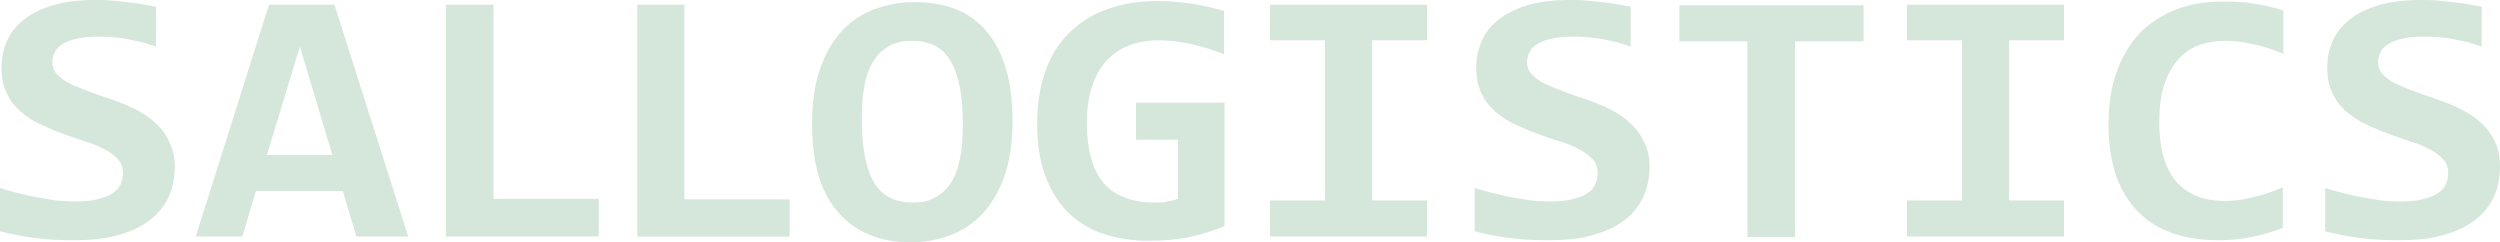 <?xml version="1.0" encoding="UTF-8"?> <svg xmlns="http://www.w3.org/2000/svg" width="16384" height="1589" viewBox="0 0 16384 1589" fill="none"> <g opacity="0.2"> <path d="M12497.9 264.104V30.869H13526.9V264.104H13166.7V1313.66H13526.9V1550.33H12497.9V1313.66H12858V264.104H12497.9ZM11763.9 270.964V1553.76H11451.8V270.964H11005.9V34.299H12213.2V270.964H11763.9ZM10810.1 1090.72C10810.1 1173.03 10792.9 1245.06 10762 1306.8C10727.7 1368.54 10683.2 1419.99 10624.9 1457.72C10566.5 1498.88 10494.5 1526.32 10415.6 1546.9C10333.3 1567.48 10244.1 1574.34 10148.1 1574.34C10062.3 1574.34 9980.02 1570.9 9901.14 1560.61C9822.25 1550.32 9743.36 1536.61 9664.47 1516.03V1231.34C9702.2 1245.06 9743.36 1255.35 9784.52 1265.64C9825.68 1275.93 9866.84 1286.22 9908 1293.08C9949.15 1299.94 9990.32 1306.8 10031.5 1313.66C10072.6 1317.09 10113.8 1320.52 10151.5 1320.52C10209.8 1320.52 10257.8 1317.09 10299 1306.8C10340.2 1296.51 10374.5 1286.22 10398.5 1269.07C10425.9 1251.92 10443.1 1234.77 10453.4 1210.76C10463.6 1186.75 10470.5 1162.74 10470.5 1135.31C10470.5 1097.58 10460.2 1066.71 10436.2 1042.7C10412.2 1018.69 10384.8 994.677 10347 977.527C10309.3 956.948 10268.1 939.798 10220.1 926.079C10172.1 912.359 10124.1 895.209 10072.6 874.63C10024.6 857.48 9973.16 836.901 9925.14 812.892C9877.13 792.312 9835.97 761.444 9798.24 730.575C9760.51 696.275 9729.64 658.546 9709.06 610.527C9685.05 565.938 9674.76 507.629 9674.76 442.46C9674.76 384.151 9685.05 325.843 9709.06 270.964C9733.07 216.085 9767.37 171.496 9818.82 130.337C9870.27 89.178 9932 58.309 10010.9 34.299C10089.8 10.29 10182.4 0 10292.1 0C10323 0 10357.3 0 10395 3.43C10429.3 6.86 10463.6 10.29 10497.9 13.72C10532.2 17.149 10566.5 24.009 10597.4 27.439C10628.3 34.299 10659.2 37.729 10686.6 44.589V305.263C10659.2 294.973 10631.7 288.114 10600.8 277.824C10570 270.964 10535.7 264.103 10504.8 257.243C10470.5 250.384 10436.2 246.955 10401.9 243.525C10367.6 240.095 10336.7 240.094 10305.9 240.094C10251 240.094 10206.4 243.524 10168.7 253.814C10130.9 260.674 10100.1 274.394 10076.1 288.113C10052.1 301.833 10034.9 318.983 10024.6 339.562C10014.3 360.142 10007.5 384.151 10007.5 408.161C10007.5 439.03 10017.8 466.47 10041.8 490.48C10065.8 514.489 10093.2 535.069 10130.9 552.218C10168.7 569.368 10213.3 586.517 10257.8 603.667C10305.9 620.817 10353.9 637.966 10405.3 655.116C10456.8 672.265 10504.8 692.845 10552.8 716.854C10600.8 740.864 10642 768.303 10679.7 802.602C10717.5 836.902 10748.3 874.631 10768.9 919.221C10799.8 974.099 10810.1 1028.98 10810.1 1090.72ZM8323.37 264.104V30.869H9352.35V264.104H8992.21V1313.66H9352.35V1550.33H8323.37V1313.66H8683.51V264.104H8323.37ZM7445.31 672.266H8024.97V1481.73C7949.51 1512.6 7874.05 1536.61 7791.73 1553.76C7709.41 1570.91 7623.67 1577.76 7527.63 1577.76C7414.44 1577.76 7314.97 1560.62 7222.37 1529.75C7133.19 1498.88 7054.3 1447.43 6992.56 1385.69C6930.82 1320.52 6882.8 1241.63 6848.5 1145.59C6814.2 1049.56 6797.05 939.799 6797.05 812.892C6797.05 685.984 6814.2 572.798 6848.5 473.33C6882.8 373.862 6934.25 288.113 7002.85 219.515C7071.45 150.916 7153.77 96.037 7253.23 61.738C7352.7 24.009 7462.46 6.859 7589.37 6.859C7664.83 6.859 7736.85 13.719 7808.88 24.009C7880.91 34.299 7949.51 51.449 8021.54 72.029V356.712C7959.8 329.273 7891.2 308.692 7819.17 291.543C7743.71 274.393 7668.25 264.104 7592.8 264.104C7517.34 264.104 7448.74 277.825 7390.43 301.834C7332.12 325.844 7284.1 360.142 7242.94 408.161C7201.79 452.75 7174.35 511.059 7153.77 576.228C7133.19 644.827 7122.9 716.854 7122.9 802.602C7122.9 881.491 7129.76 956.95 7146.91 1022.12C7164.06 1087.29 7188.07 1142.17 7222.37 1186.75C7256.66 1231.34 7301.25 1265.64 7359.56 1289.65C7414.44 1313.66 7483.04 1327.38 7561.93 1327.38C7579.08 1327.38 7596.23 1327.38 7609.95 1327.38C7623.67 1327.38 7637.39 1323.95 7651.11 1320.52C7664.83 1317.09 7675.11 1317.09 7685.4 1313.66C7695.69 1310.23 7709.41 1306.8 7719.7 1303.37V915.789H7445.31V672.266Z" fill="#2E8344"></path> <path d="M4176.59 1550.33V30.869H4485.28V1306.8H5174.7V1550.33H4176.59Z" fill="#2E8344"></path> <path d="M16384 1090.72C16384 1173.03 16366.9 1245.06 16336 1306.8C16301.7 1368.54 16257.1 1419.99 16198.8 1457.72C16140.5 1498.88 16068.4 1526.32 15989.6 1546.9C15907.2 1567.48 15818.1 1574.34 15722 1574.34C15636.3 1574.34 15554 1570.9 15475.1 1560.61C15396.2 1550.32 15317.3 1536.61 15238.4 1516.03V1231.34C15276.1 1245.06 15317.3 1255.35 15358.5 1265.64C15399.6 1275.93 15440.8 1286.22 15481.9 1293.08C15523.1 1299.94 15564.3 1306.8 15605.4 1313.66C15646.6 1317.09 15687.7 1320.52 15725.5 1320.52C15783.8 1320.52 15831.8 1317.09 15872.9 1306.8C15914.1 1296.51 15948.4 1286.22 15972.4 1269.07C15999.8 1251.92 16017 1234.77 16027.3 1210.76C16037.6 1186.75 16044.4 1162.74 16044.4 1135.31C16044.4 1097.58 16034.1 1066.71 16010.1 1042.7C15986.1 1018.69 15958.7 994.677 15921 977.527C15883.2 956.948 15842.1 939.798 15794.1 926.079C15746 908.929 15698 895.209 15650 874.63C15602 857.48 15550.5 836.901 15502.5 812.892C15454.5 792.312 15413.3 761.444 15375.6 730.575C15337.9 696.275 15307 658.546 15286.4 610.527C15262.4 565.938 15252.1 507.629 15252.1 442.46C15252.1 384.151 15262.4 325.843 15286.4 270.964C15310.4 216.085 15344.7 171.496 15396.2 130.337C15447.6 89.178 15509.4 58.309 15588.3 34.299C15667.1 10.29 15759.8 0 15869.5 0C15900.4 0 15934.7 0 15972.4 3.43C16006.7 6.86 16041 10.29 16075.3 13.72C16109.6 17.149 16143.9 24.009 16174.8 27.439C16205.6 34.299 16236.5 37.729 16264 44.589V305.263C16236.5 294.973 16209.1 288.114 16178.2 277.824C16147.3 270.964 16113 264.103 16082.2 257.243C16047.9 250.384 16013.6 246.955 15979.3 243.525C15945 240.095 15914.1 240.094 15883.2 240.094C15828.4 240.094 15783.8 243.524 15746 253.814C15708.3 260.674 15677.4 274.394 15653.4 288.113C15629.4 301.833 15612.3 318.983 15602 339.562C15591.7 360.142 15584.8 384.151 15584.8 408.161C15584.8 439.03 15595.1 466.47 15619.1 490.48C15643.1 514.489 15670.6 535.069 15708.3 552.218C15746 569.368 15790.6 586.517 15835.2 603.667C15883.2 620.817 15931.3 637.966 15982.7 655.116C16034.1 672.265 16082.2 692.845 16130.2 716.854C16178.2 740.864 16219.4 768.303 16257.1 802.602C16294.8 836.902 16325.7 874.631 16346.3 919.221C16373.7 974.099 16384 1028.98 16384 1090.72ZM14964 1492.02C14892 1519.46 14823.4 1540.04 14754.8 1553.76C14686.2 1567.48 14617.6 1574.34 14542.1 1574.34C14425.5 1574.34 14322.6 1557.18 14233.4 1526.32C14144.3 1495.45 14068.8 1447.43 14007.1 1382.26C13945.3 1317.09 13897.3 1238.2 13866.4 1145.59C13835.6 1052.99 13818.4 943.23 13818.4 816.323C13818.4 689.415 13835.6 576.227 13869.9 476.759C13904.2 377.292 13955.6 291.543 14017.4 222.944C14082.5 154.346 14161.4 102.898 14254 65.168C14346.6 27.439 14449.5 10.289 14566.1 10.289C14603.9 10.289 14638.2 10.29 14672.5 13.72C14706.8 13.72 14737.6 17.149 14768.5 24.009C14799.4 27.439 14833.7 34.299 14864.5 41.158C14895.4 48.018 14929.7 58.309 14964 68.599V353.283C14892 322.414 14826.8 301.833 14761.6 288.113C14696.5 274.394 14638.2 267.535 14586.7 267.535C14511.3 267.535 14442.7 281.254 14387.8 305.263C14332.9 332.703 14288.3 367.002 14254 415.021C14219.7 463.04 14192.3 517.918 14175.1 583.086C14158 648.255 14151.1 720.284 14151.1 795.742C14151.1 878.06 14158 950.089 14175.1 1015.26C14192.3 1080.43 14219.7 1135.3 14254 1179.89C14288.3 1224.48 14336.3 1258.78 14391.2 1282.79C14446.1 1306.8 14511.3 1317.09 14590.2 1317.09C14617.6 1317.09 14648.5 1313.66 14679.3 1310.23C14710.2 1303.37 14744.5 1299.94 14775.4 1289.65C14809.7 1282.79 14840.5 1272.5 14871.4 1262.21C14902.3 1251.92 14933.1 1238.2 14960.6 1227.91V1492.02H14964Z" fill="#2E8344"></path> <path d="M6310 806.031C6310 624.245 6282.57 490.479 6231.12 401.301C6179.67 312.123 6093.92 267.535 5977.3 267.535C5918.99 267.535 5867.54 277.825 5826.38 301.834C5785.23 325.844 5750.93 356.711 5723.49 401.301C5696.05 445.89 5675.47 500.768 5665.18 565.937C5651.46 631.105 5648.03 703.134 5648.03 788.882C5648.03 970.668 5675.47 1104.44 5726.92 1193.61C5778.37 1282.79 5864.11 1327.38 5980.73 1327.38C6039.04 1327.38 6090.49 1317.09 6131.65 1293.08C6172.81 1269.07 6207.11 1238.2 6234.55 1193.61C6261.99 1149.03 6282.57 1094.15 6292.85 1028.98C6306.57 963.808 6310 891.779 6310 806.031ZM6635.85 792.313C6635.85 929.51 6618.7 1049.56 6584.4 1149.02C6550.1 1248.49 6502.08 1330.81 6443.77 1395.98C6382.03 1461.15 6313.44 1509.17 6231.12 1540.04C6148.8 1570.91 6063.05 1588.06 5970.44 1588.06C5764.65 1588.06 5606.87 1519.46 5500.54 1399.41C5479.96 1375.4 5459.38 1351.39 5442.23 1323.95C5346.2 1173.03 5322.19 984.389 5322.19 809.462C5322.19 672.266 5339.34 552.217 5373.64 452.75C5407.93 353.282 5455.95 270.963 5514.26 205.794C5576 140.626 5644.6 92.608 5726.92 61.738C5809.24 30.869 5894.98 13.72 5987.59 13.72C6203.68 13.72 6364.88 78.888 6471.21 212.655C6580.97 346.422 6635.85 538.498 6635.85 792.313Z" fill="#2E8344"></path> <path d="M1145.59 1090.72C1145.59 1173.03 1128.45 1245.06 1097.58 1306.8C1063.28 1368.54 1018.69 1419.99 960.379 1457.72C902.07 1498.88 830.042 1526.32 751.153 1546.9C668.835 1567.48 579.656 1574.34 483.619 1574.34C397.87 1574.34 315.553 1570.91 236.665 1560.62C157.776 1550.33 78.888 1536.61 0 1516.03V1231.34C37.729 1245.06 78.888 1255.35 120.047 1265.64C161.206 1275.93 202.365 1286.22 243.524 1293.08C284.683 1299.94 325.842 1306.8 367.001 1313.66C408.16 1317.09 449.319 1320.52 487.049 1320.52C545.357 1320.52 593.377 1317.09 634.536 1306.8C675.695 1296.51 709.994 1286.22 734.004 1269.07C761.443 1251.92 778.593 1234.77 788.883 1210.76C799.173 1186.75 806.032 1162.74 806.032 1135.31C806.032 1097.58 795.743 1066.71 771.733 1042.7C747.724 1018.69 720.284 994.678 682.555 977.529C644.826 956.949 603.666 939.799 555.647 926.08C507.628 908.93 459.61 895.21 408.161 874.631C360.142 857.481 312.122 836.902 260.673 812.893C212.655 792.313 171.496 761.444 133.767 730.575C96.038 696.275 65.168 658.546 44.589 610.527C20.579 565.938 10.289 507.63 10.289 442.461C10.289 384.152 20.579 325.844 44.589 270.965C68.598 216.086 102.898 171.497 154.347 130.338C205.795 89.179 267.533 58.309 346.422 34.299C425.31 10.29 517.918 0 627.676 0C658.545 0 692.844 0 730.574 3.43C764.873 6.86 799.172 10.291 833.471 13.72C867.771 17.151 902.07 24.01 932.939 27.44C963.808 34.3 994.678 37.73 1022.12 44.59V305.264C994.678 294.974 967.238 288.114 936.369 277.824C905.5 270.964 871.201 264.104 840.332 257.244C806.032 250.385 771.733 246.955 737.434 243.525C703.135 240.095 672.265 240.095 641.395 240.095C586.516 240.095 541.927 243.525 504.198 253.815C466.469 260.675 435.6 274.395 411.591 288.115C387.581 301.834 370.432 318.984 360.142 339.563C349.852 360.143 342.992 384.152 342.992 408.162C342.992 439.031 353.282 466.47 377.292 490.48C401.301 514.489 428.74 535.068 466.469 552.218C504.198 569.368 548.788 586.517 593.377 603.667C641.396 620.817 689.414 637.966 740.863 655.116C792.312 672.265 840.331 692.846 888.35 716.855C936.369 740.865 977.528 768.304 1015.26 802.603C1052.99 836.902 1083.86 874.631 1104.44 919.221C1131.87 974.099 1145.59 1025.55 1145.59 1090.72Z" fill="#2E8344"></path> <path d="M2922.3 1550.33V30.87H3234.42V1303.37H3923.83V1550.33H2922.3ZM1965.35 305.264L1749.26 1015.26H2178L1965.35 305.264ZM2335.78 1550.33L2246.6 1251.92H1677.23L1588.06 1550.33H1282.79L1762.98 30.87H2191.72L2675.34 1550.33H2335.78Z" fill="#2E8344"></path> </g> </svg> 